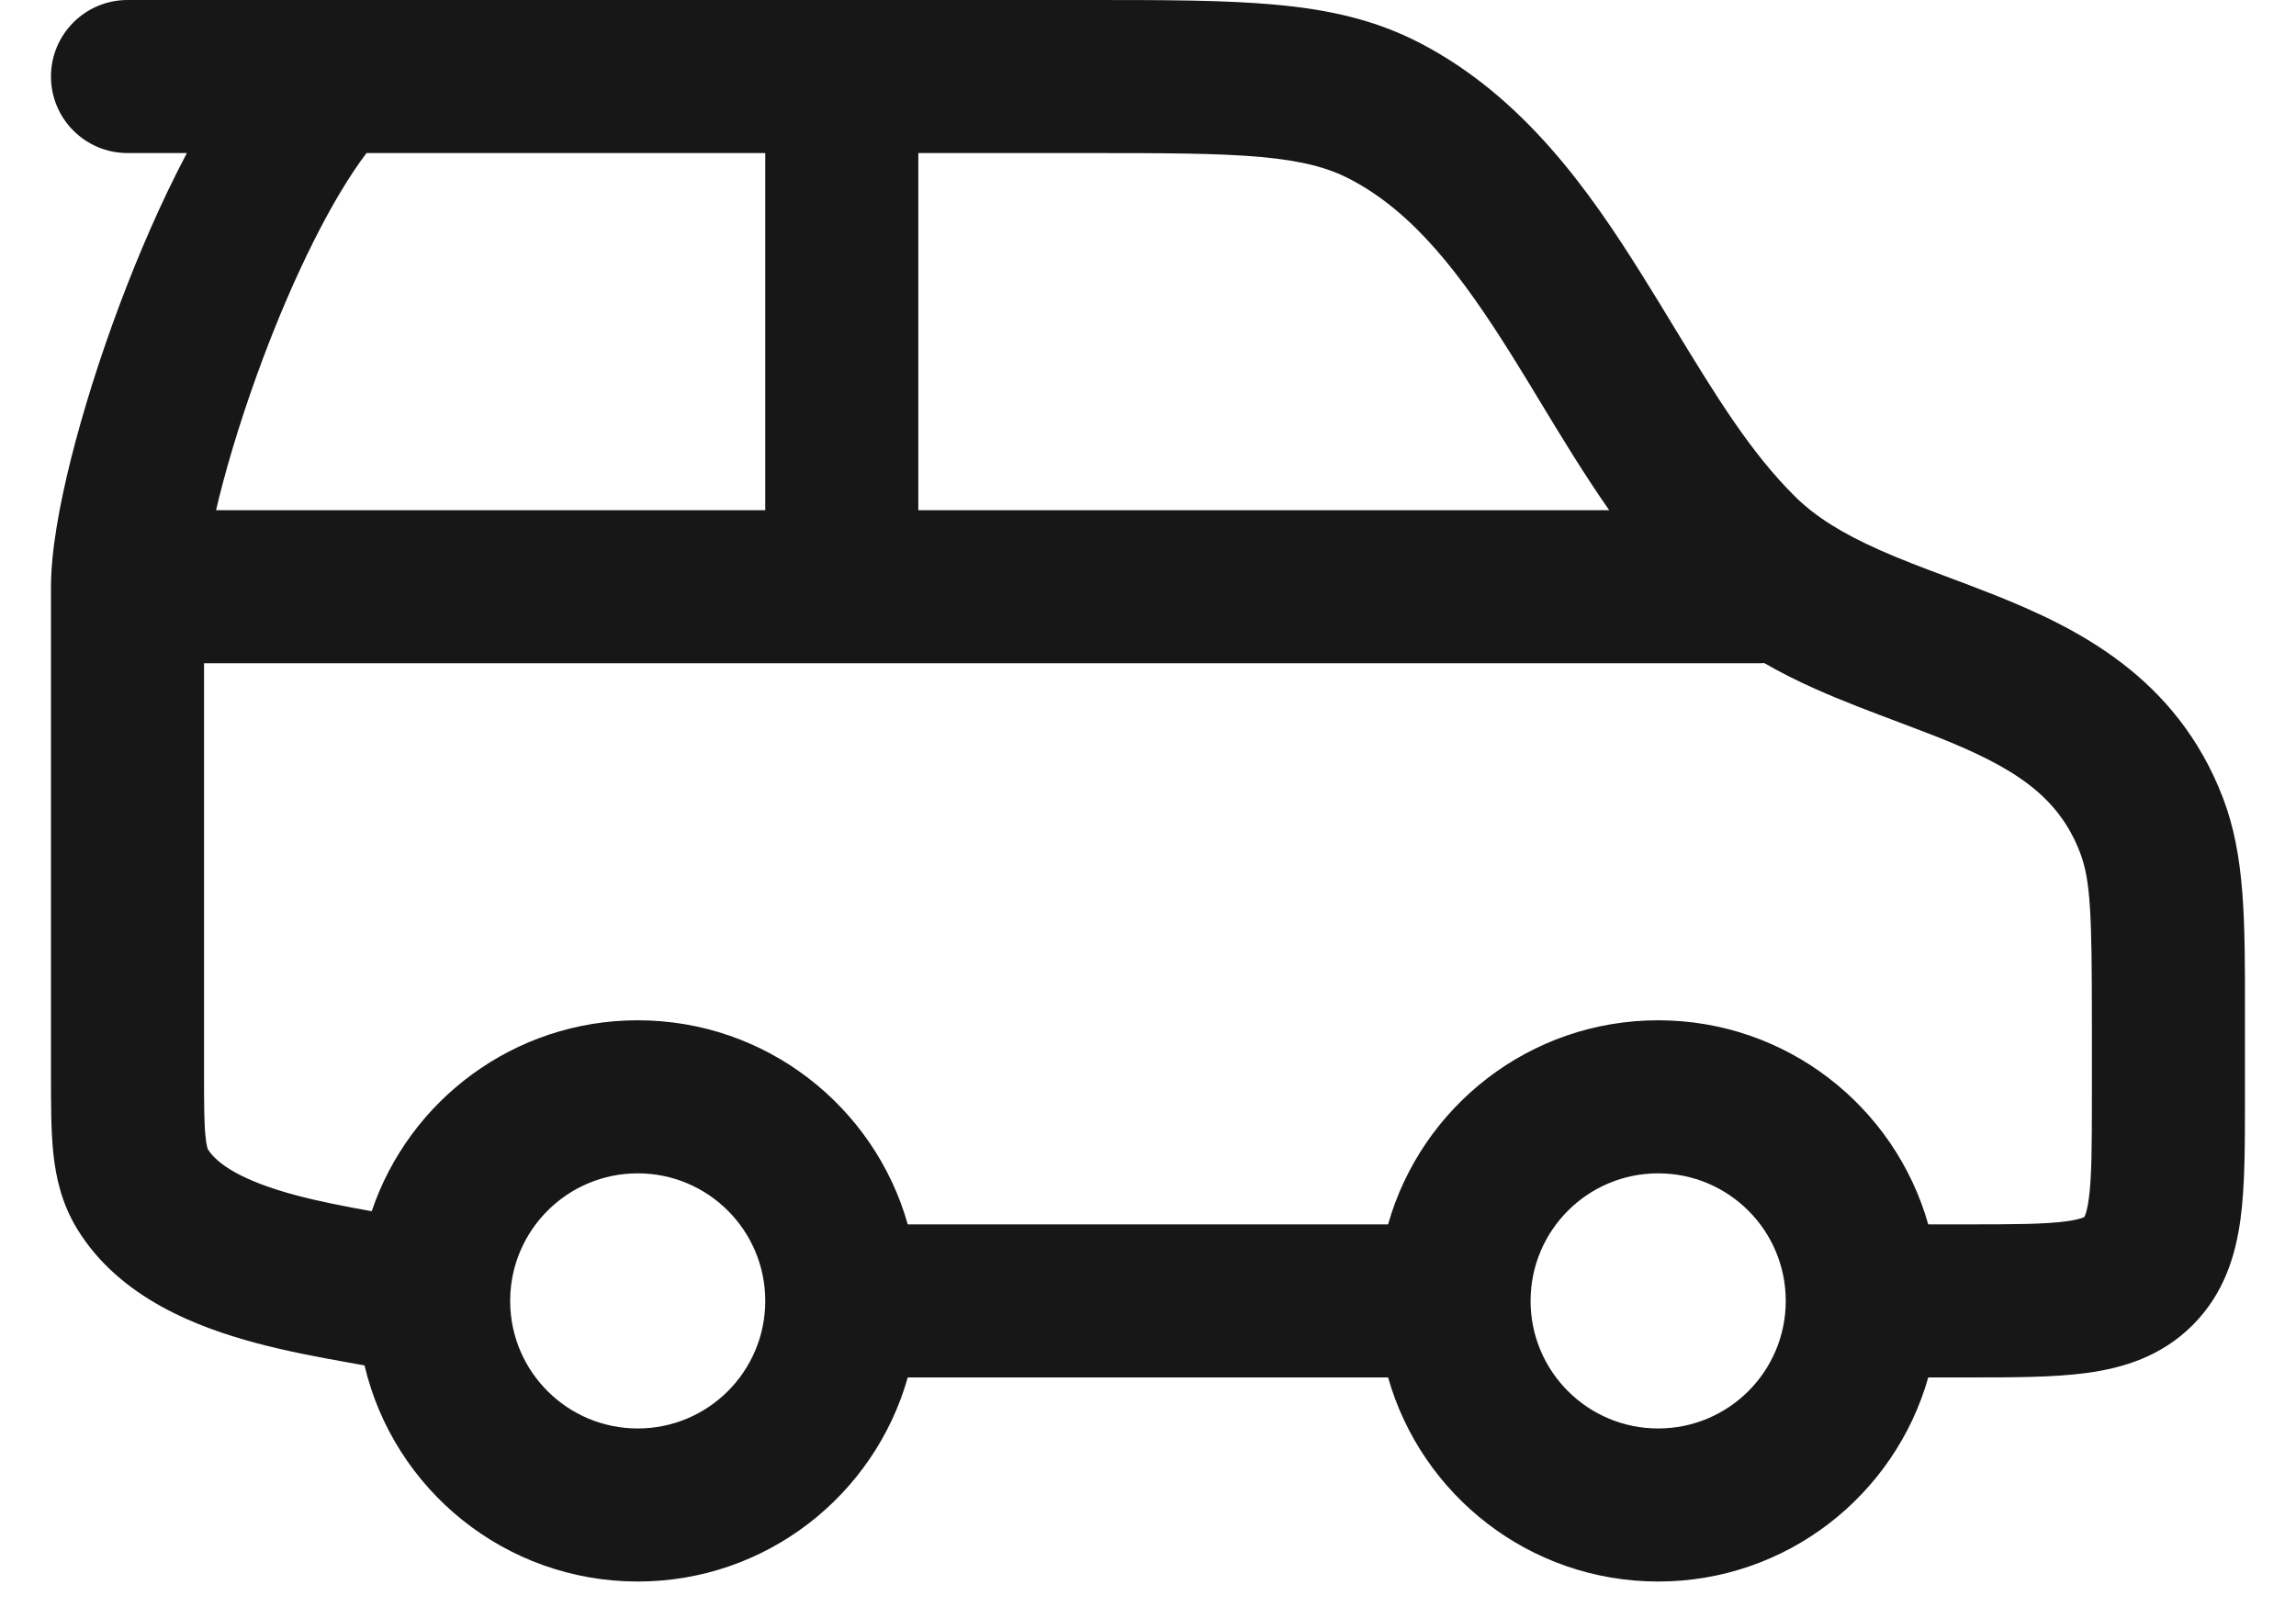 <svg width="30" height="21" viewBox="0 0 30 21" fill="none" xmlns="http://www.w3.org/2000/svg">
<path fill-rule="evenodd" clip-rule="evenodd" d="M1.666 4.10719e-07C1.114 4.10719e-07 0.666 0.448 0.666 1C0.666 1.552 1.114 2 1.666 2H2.442C2.106 2.635 1.808 3.329 1.563 3.982C1.301 4.681 1.081 5.384 0.925 6.007C0.775 6.609 0.667 7.203 0.666 7.662L0.666 7.667L0.666 7.67L0.666 14.06C0.666 14.425 0.666 14.771 0.696 15.064C0.73 15.391 0.808 15.735 1.014 16.069C1.569 16.967 2.585 17.346 3.345 17.55C3.752 17.659 4.165 17.736 4.524 17.8L4.763 17.843C5.144 19.462 6.598 20.667 8.333 20.667C10.011 20.667 11.426 19.539 11.861 18L18.137 18C18.573 19.539 19.988 20.667 21.666 20.667C23.344 20.667 24.759 19.539 25.195 18L25.726 18C26.303 18 26.832 18 27.262 17.942C27.736 17.878 28.237 17.729 28.649 17.317C29.061 16.905 29.211 16.404 29.275 15.93C29.333 15.499 29.333 14.97 29.333 14.393L29.333 13.193C29.334 12.026 29.334 11.178 29.045 10.425C28.439 8.845 27.136 8.203 26.059 7.774C25.832 7.684 25.628 7.608 25.434 7.535C25.123 7.419 24.841 7.313 24.54 7.179C24.088 6.976 23.733 6.763 23.459 6.493C22.871 5.913 22.418 5.168 21.887 4.297C21.751 4.072 21.609 3.839 21.458 3.598C20.774 2.503 19.913 1.27 18.559 0.565C17.97 0.258 17.358 0.124 16.663 0.061C15.999 -2.45323e-05 15.195 -1.33054e-05 14.213 4.10719e-07L1.666 4.10719e-07ZM16.481 2.052C15.918 2.001 15.206 2 14.167 2L11.999 2L11.999 6.667L21.026 6.667C20.693 6.19 20.394 5.696 20.116 5.236C19.994 5.035 19.877 4.841 19.762 4.658C19.089 3.58 18.469 2.773 17.636 2.339C17.356 2.194 17.024 2.102 16.481 2.052ZM9.999 6.667L9.999 2L4.789 2C4.344 2.587 3.851 3.577 3.436 4.684C3.198 5.319 3.001 5.95 2.865 6.493C2.85 6.552 2.836 6.61 2.823 6.667L9.999 6.667ZM25.666 16H25.195C24.759 14.461 23.344 13.333 21.666 13.333C19.988 13.333 18.573 14.461 18.137 16L11.861 16C11.426 14.461 10.011 13.333 8.333 13.333C6.717 13.333 5.346 14.378 4.857 15.828C4.511 15.766 4.176 15.702 3.862 15.618C3.167 15.432 2.837 15.213 2.716 15.018L2.715 15.016C2.714 15.015 2.712 15.01 2.71 15.001C2.704 14.98 2.694 14.938 2.686 14.858C2.667 14.681 2.666 14.44 2.666 14.019L2.666 8.667L22.999 8.667C23.017 8.667 23.035 8.666 23.052 8.665C23.277 8.795 23.503 8.906 23.723 9.004C24.072 9.16 24.468 9.309 24.824 9.443C25.003 9.511 25.173 9.574 25.32 9.633C26.304 10.024 26.892 10.395 27.178 11.141C27.317 11.503 27.333 11.948 27.333 13.373V14.333C27.333 14.99 27.331 15.382 27.293 15.663C27.276 15.792 27.255 15.856 27.243 15.885C27.24 15.892 27.238 15.896 27.237 15.899L27.235 15.902L27.232 15.904C27.229 15.905 27.225 15.908 27.218 15.911C27.189 15.922 27.125 15.943 26.996 15.96C26.715 15.998 26.323 16 25.666 16ZM21.666 18.667C20.745 18.667 19.999 17.921 19.999 17C19.999 16.079 20.745 15.333 21.666 15.333C22.587 15.333 23.333 16.079 23.333 17C23.333 17.921 22.587 18.667 21.666 18.667ZM6.666 16.982C6.666 16.994 6.666 17.005 6.666 17.017C6.675 17.93 7.418 18.667 8.333 18.667C9.253 18.667 9.999 17.921 9.999 17C9.999 16.079 9.253 15.333 8.333 15.333C7.418 15.333 6.676 16.07 6.666 16.982Z" fill="#171717"/>
</svg>
